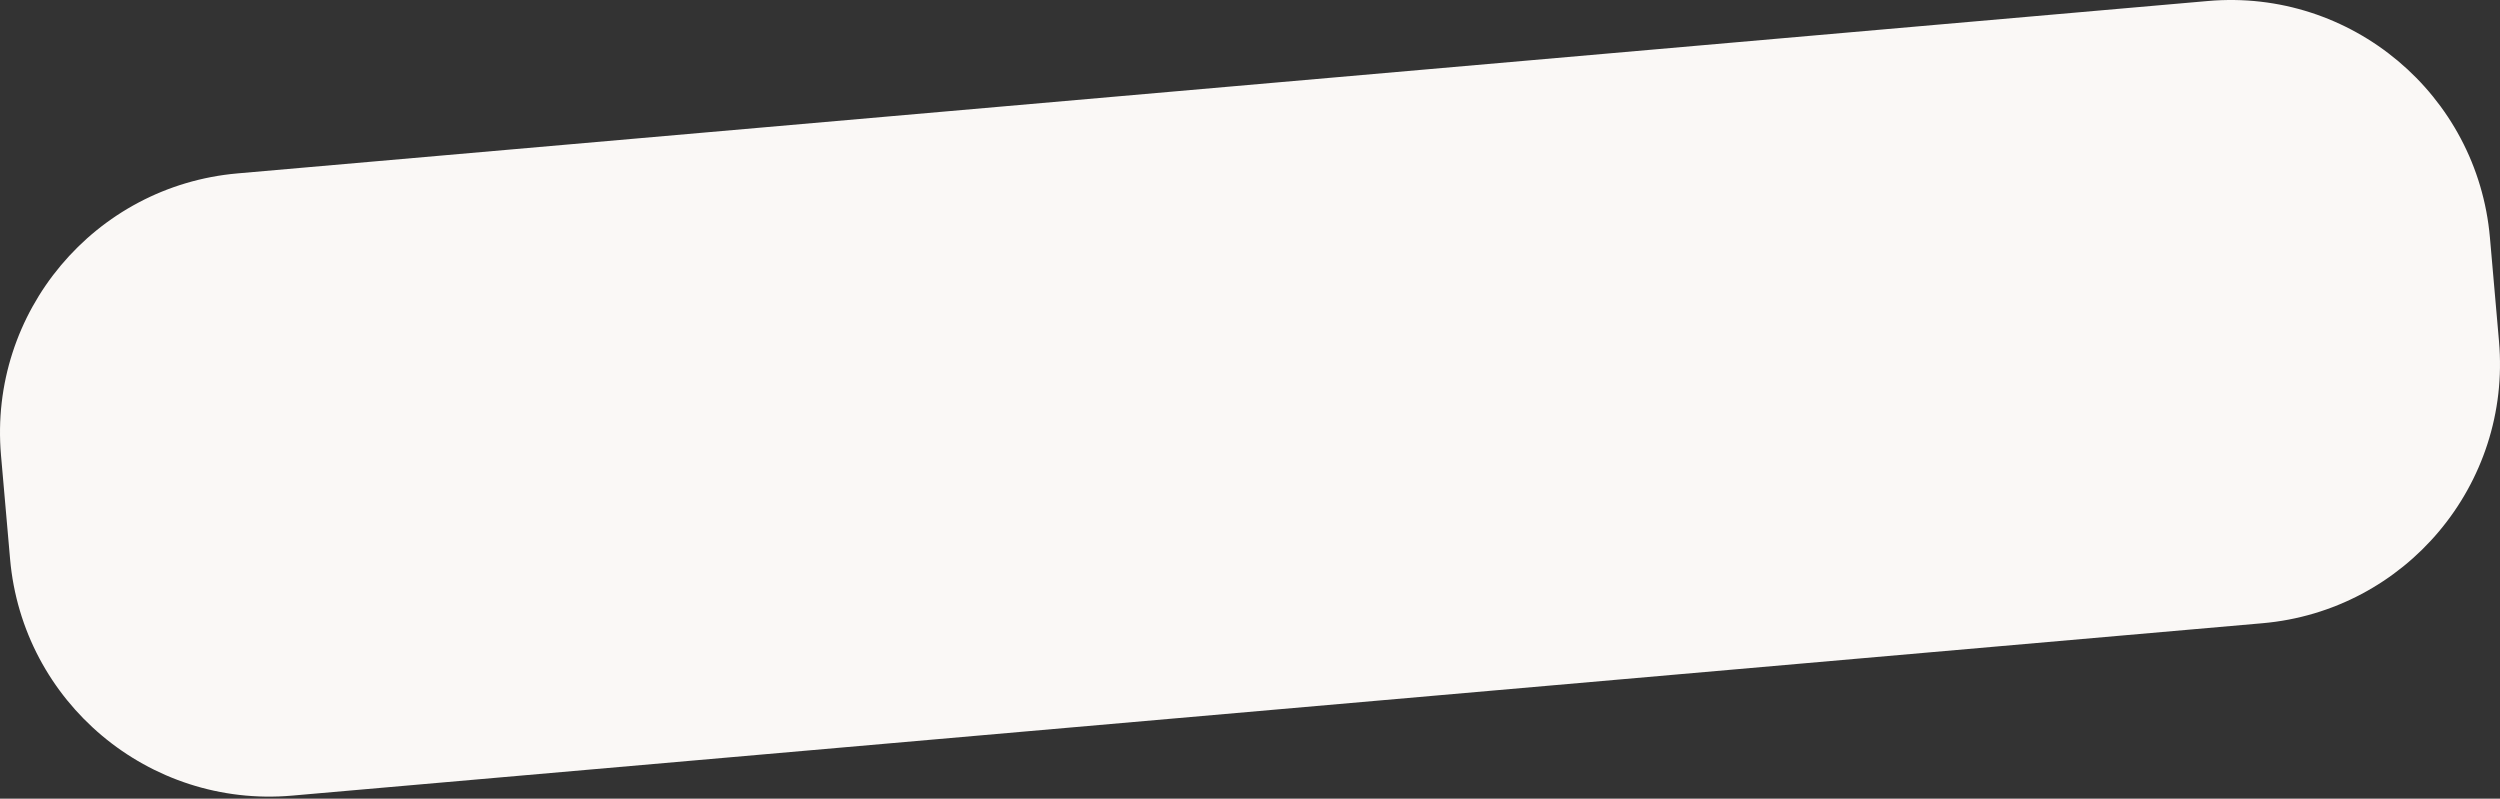 <?xml version="1.0" encoding="UTF-8"?> <svg xmlns="http://www.w3.org/2000/svg" width="961" height="307" viewBox="0 0 961 307" fill="none"><rect x="0" y="0" width="961" height="307" fill="#333333" stroke="none"/> <path d="M0.388 175.031C-4.428 119.99 36.288 71.467 91.329 66.652L848.748 0.386C903.789 -4.429 952.312 36.286 957.127 91.327L960.615 131.191C965.43 186.232 924.715 234.756 869.674 239.571L112.255 305.837C57.214 310.652 8.691 269.936 3.875 214.895L0.388 175.031Z" fill="#FAF8F6"></path> </svg> 